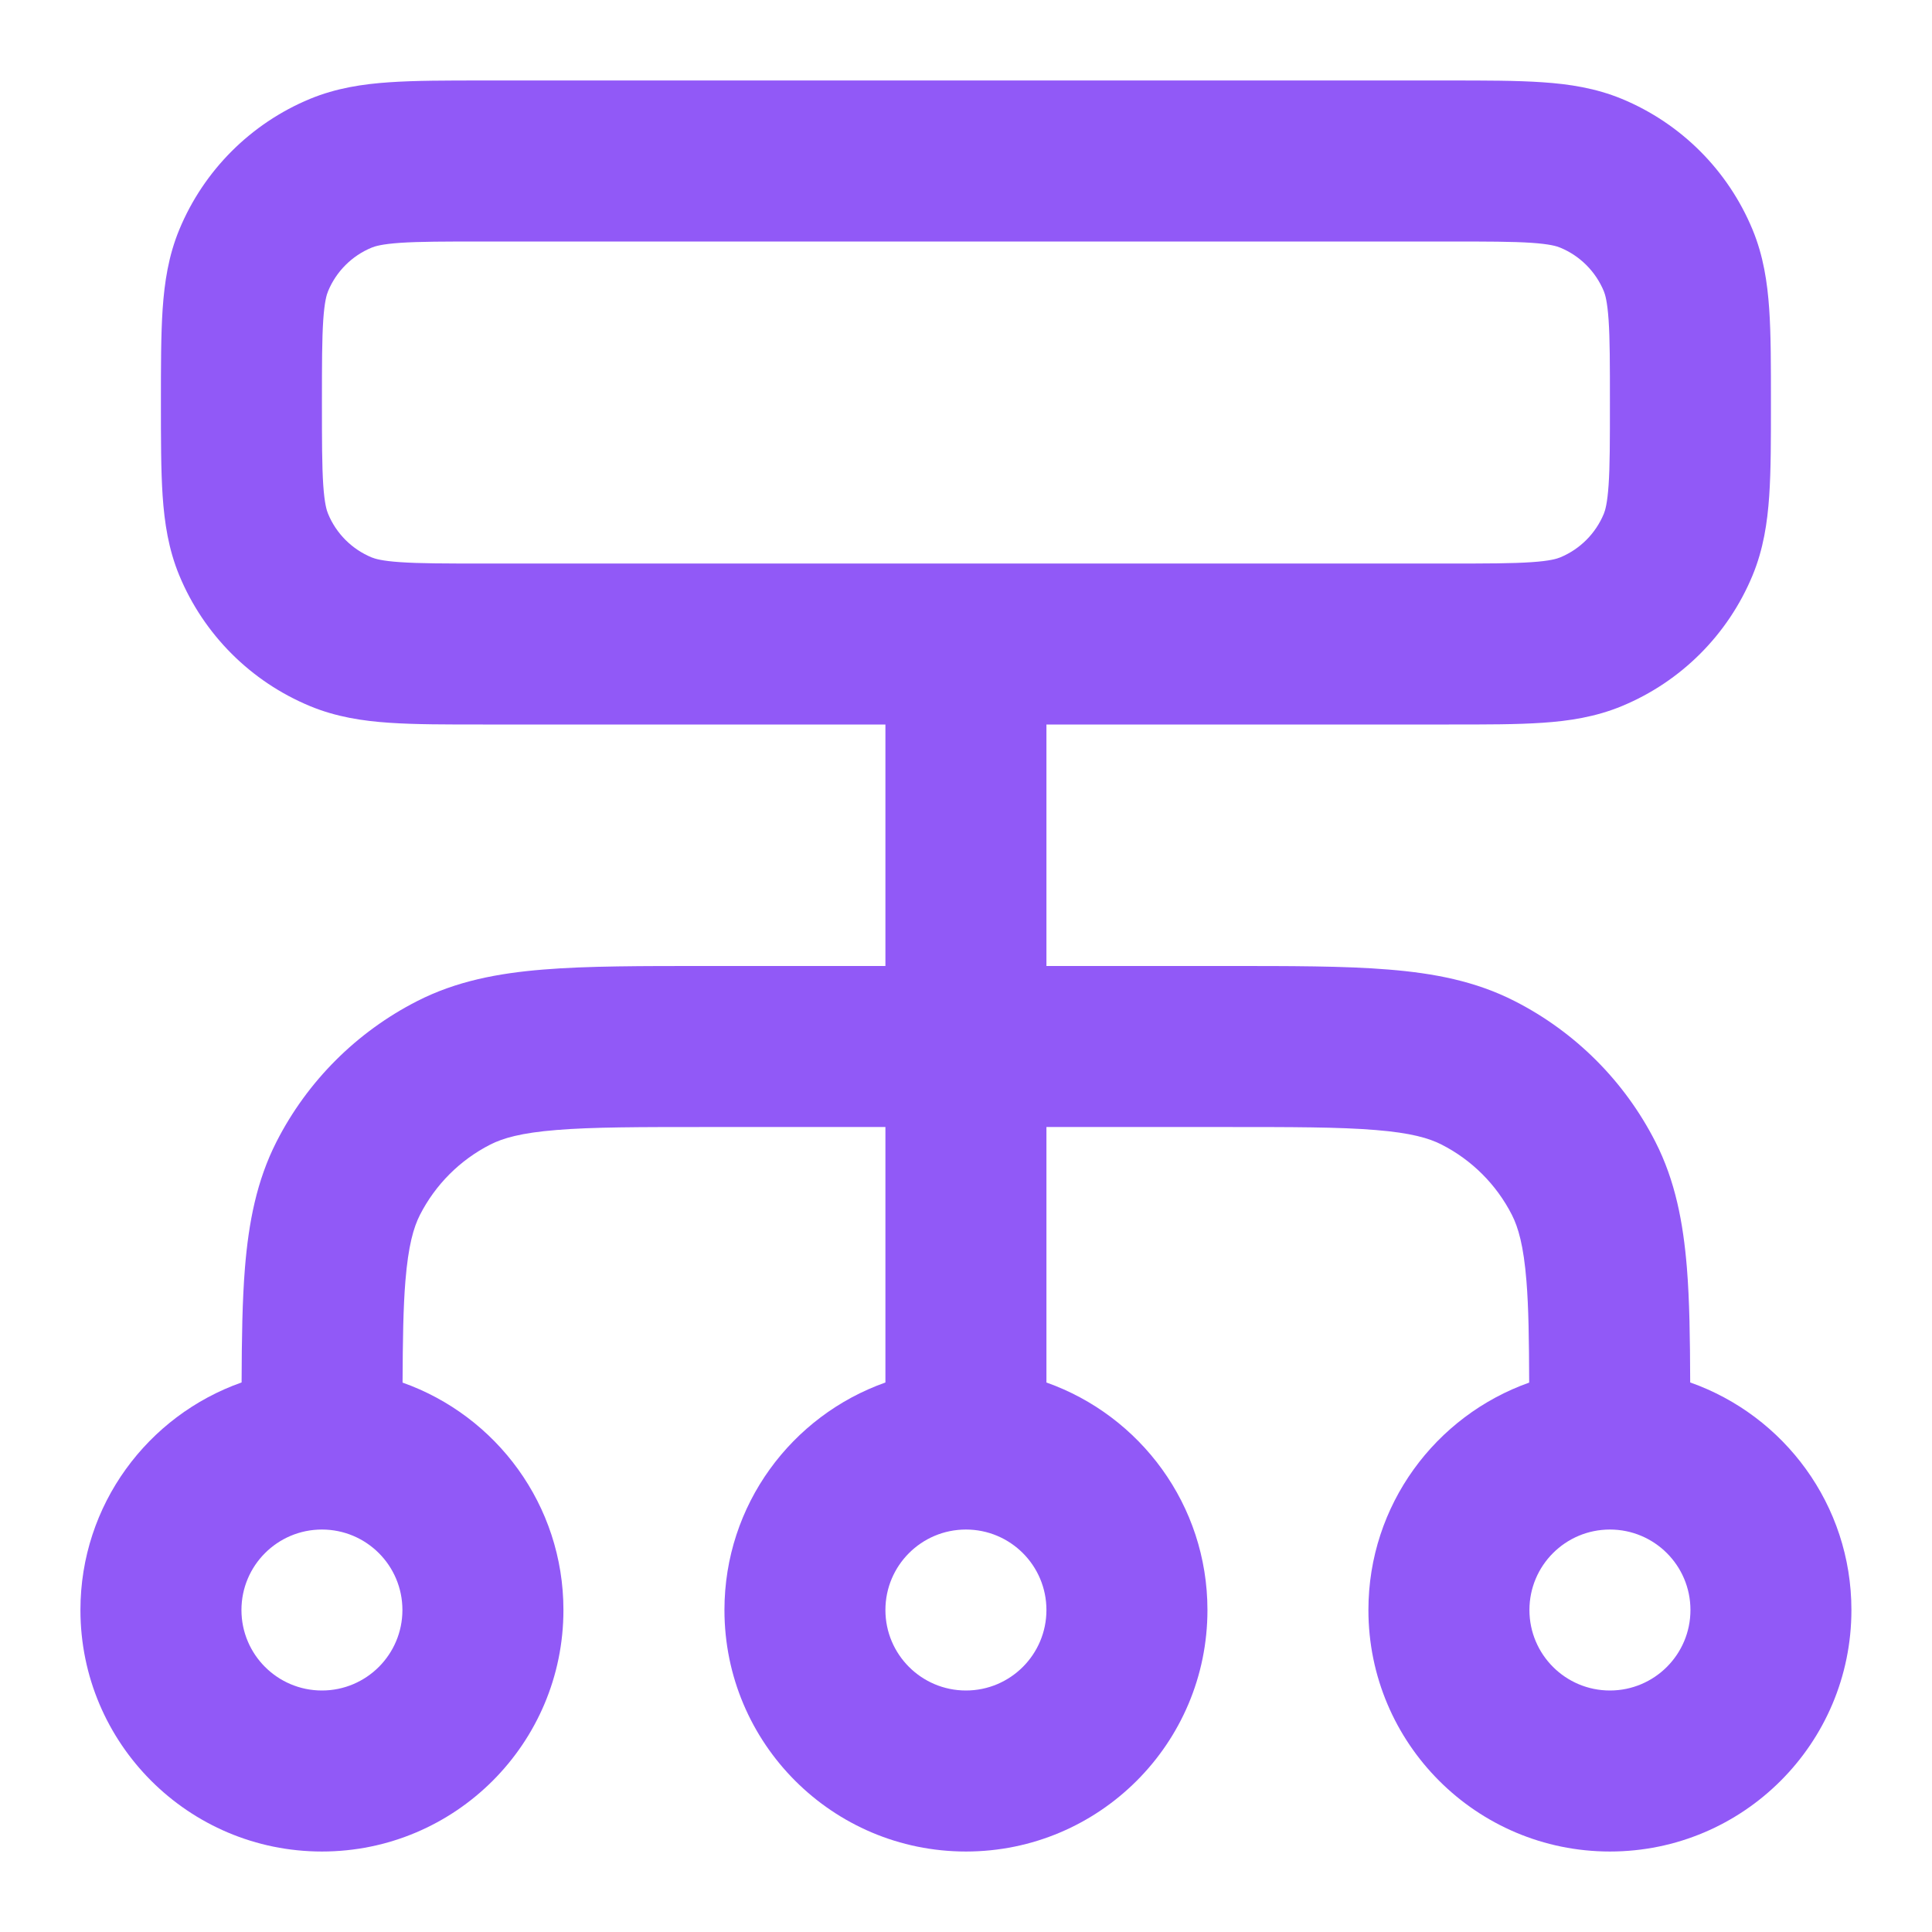 <?xml version="1.0" encoding="UTF-8"?> <svg xmlns="http://www.w3.org/2000/svg" width="38" height="38" viewBox="0 0 38 38" fill="none"><path d="M7.915 31.667C7.915 30.792 7.206 30.084 6.332 30.084C5.458 30.084 4.749 30.792 4.749 31.667C4.749 32.541 5.458 33.25 6.332 33.25C7.206 33.25 7.915 32.541 7.915 31.667ZM20.582 31.667C20.582 30.792 19.873 30.084 18.999 30.084C18.124 30.084 17.415 30.792 17.415 31.667C17.415 32.541 18.124 33.25 18.999 33.25C19.873 33.25 20.582 32.541 20.582 31.667ZM33.249 31.667C33.249 30.792 32.54 30.084 31.665 30.084C30.791 30.084 30.082 30.792 30.082 31.667C30.082 32.541 30.791 33.25 31.665 33.25C32.54 33.25 33.249 32.541 33.249 31.667ZM31.665 7.917C31.665 7.157 31.665 6.667 31.639 6.292C31.614 5.931 31.572 5.793 31.545 5.727C31.384 5.34 31.076 5.031 30.688 4.871C30.622 4.843 30.485 4.801 30.124 4.776C29.749 4.751 29.258 4.75 28.499 4.75H9.499C8.739 4.75 8.249 4.751 7.874 4.776C7.513 4.801 7.375 4.843 7.309 4.871C6.921 5.031 6.613 5.34 6.453 5.727C6.425 5.793 6.383 5.931 6.358 6.292C6.333 6.667 6.332 7.157 6.332 7.917C6.332 8.676 6.333 9.167 6.358 9.542C6.383 9.903 6.425 10.04 6.453 10.106C6.613 10.494 6.921 10.802 7.309 10.963C7.375 10.99 7.513 11.033 7.874 11.057C8.249 11.083 8.739 11.084 9.499 11.084H28.499C29.258 11.084 29.749 11.083 30.124 11.057C30.485 11.033 30.622 10.99 30.688 10.963C31.076 10.802 31.384 10.494 31.545 10.106C31.572 10.04 31.614 9.903 31.639 9.542C31.665 9.167 31.665 8.676 31.665 7.917ZM34.832 7.917C34.832 8.633 34.833 9.249 34.798 9.757C34.762 10.279 34.684 10.803 34.47 11.319C33.988 12.482 33.064 13.406 31.9 13.888C31.384 14.102 30.861 14.181 30.339 14.216C29.831 14.251 29.215 14.25 28.499 14.25H20.582V19H24.066C25.369 19 26.443 18.998 27.314 19.07C28.204 19.142 29.023 19.298 29.791 19.69C30.983 20.297 31.952 21.266 32.559 22.457C32.951 23.226 33.106 24.045 33.179 24.935C33.231 25.574 33.241 26.322 33.244 27.191C35.09 27.842 36.415 29.598 36.415 31.667C36.415 34.29 34.289 36.417 31.665 36.417C29.042 36.417 26.915 34.29 26.915 31.667C26.915 29.601 28.236 27.847 30.077 27.194C30.074 26.354 30.066 25.717 30.023 25.193C29.967 24.499 29.863 24.143 29.737 23.895C29.434 23.3 28.949 22.815 28.353 22.512C28.106 22.386 27.75 22.282 27.056 22.226C26.343 22.167 25.422 22.167 24.066 22.167H20.582V27.192C22.426 27.845 23.749 29.599 23.749 31.667C23.749 34.29 21.622 36.417 18.999 36.417C16.375 36.417 14.249 34.29 14.249 31.667C14.249 29.599 15.571 27.845 17.415 27.192V22.167H13.932C12.576 22.167 11.654 22.167 10.941 22.226C10.247 22.282 9.892 22.386 9.644 22.512C9.048 22.815 8.564 23.3 8.26 23.895C8.134 24.143 8.031 24.499 7.974 25.193C7.931 25.717 7.922 26.354 7.918 27.194C9.761 27.847 11.082 29.6 11.082 31.667C11.082 34.29 8.955 36.417 6.332 36.417C3.709 36.417 1.582 34.29 1.582 31.667C1.582 29.598 2.906 27.842 4.752 27.191C4.755 26.322 4.766 25.574 4.818 24.935C4.891 24.045 5.047 23.226 5.438 22.457C6.045 21.266 7.015 20.297 8.206 19.69C8.974 19.298 9.793 19.142 10.683 19.07C11.555 18.998 12.628 19 13.932 19H17.415V14.25H9.499C8.783 14.25 8.167 14.251 7.659 14.216C7.136 14.181 6.613 14.102 6.097 13.888C4.934 13.406 4.009 12.482 3.527 11.319C3.313 10.803 3.235 10.279 3.199 9.757C3.165 9.249 3.165 8.633 3.165 7.917C3.165 7.201 3.165 6.585 3.199 6.077C3.235 5.555 3.313 5.031 3.527 4.515C4.009 3.352 4.934 2.427 6.097 1.945C6.613 1.732 7.136 1.653 7.659 1.618C8.167 1.583 8.783 1.583 9.499 1.583H28.499C29.215 1.583 29.831 1.583 30.339 1.618C30.861 1.653 31.384 1.732 31.9 1.945C33.064 2.427 33.988 3.352 34.47 4.515C34.684 5.031 34.762 5.555 34.798 6.077C34.833 6.585 34.832 7.201 34.832 7.917Z" fill="#9159F7"></path></svg> 